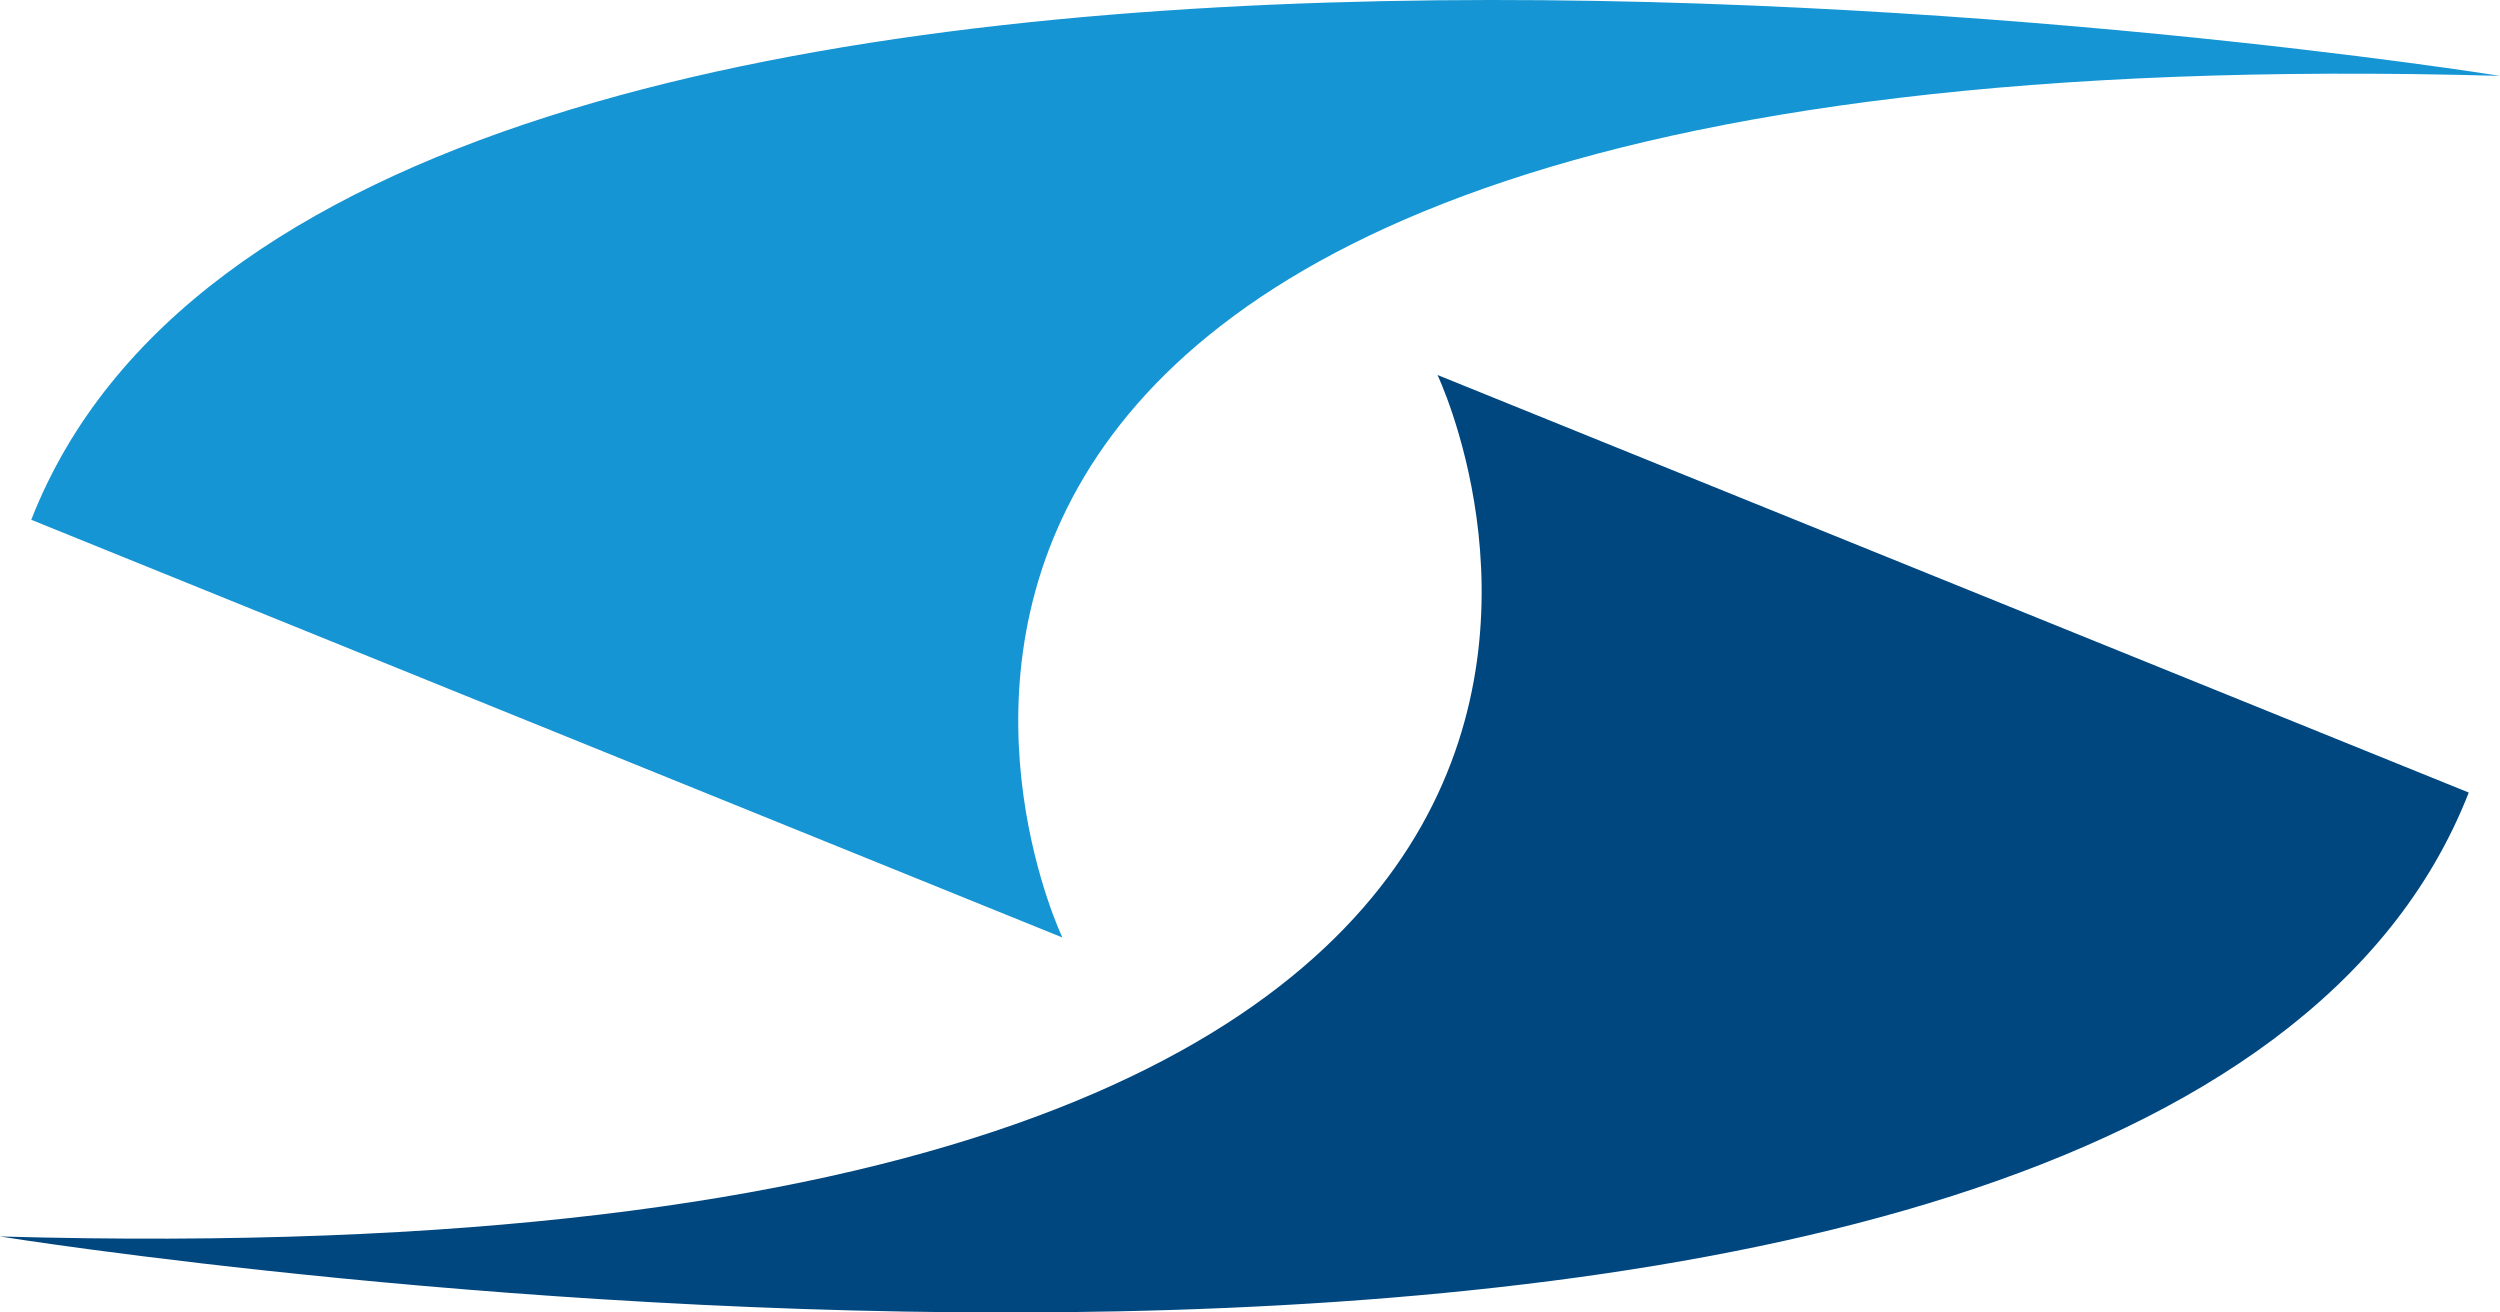 <?xml version="1.0" encoding="UTF-8"?>
<svg xmlns="http://www.w3.org/2000/svg" width="80" height="42" viewBox="0 0 80 42" fill="none">
  <path fill-rule="evenodd" clip-rule="evenodd" d="M80 2.428C80 2.428 10.905 -8.683 1 16.633L33.996 30C33.996 30 20.02 0.738 80 2.428Z" fill="#1595D3"></path>
  <path fill-rule="evenodd" clip-rule="evenodd" d="M0 39.567C0 39.567 69.095 50.692 79 25.362L46 12C46 12 59.979 41.255 0 39.567Z" fill="#00467F"></path>
</svg>
